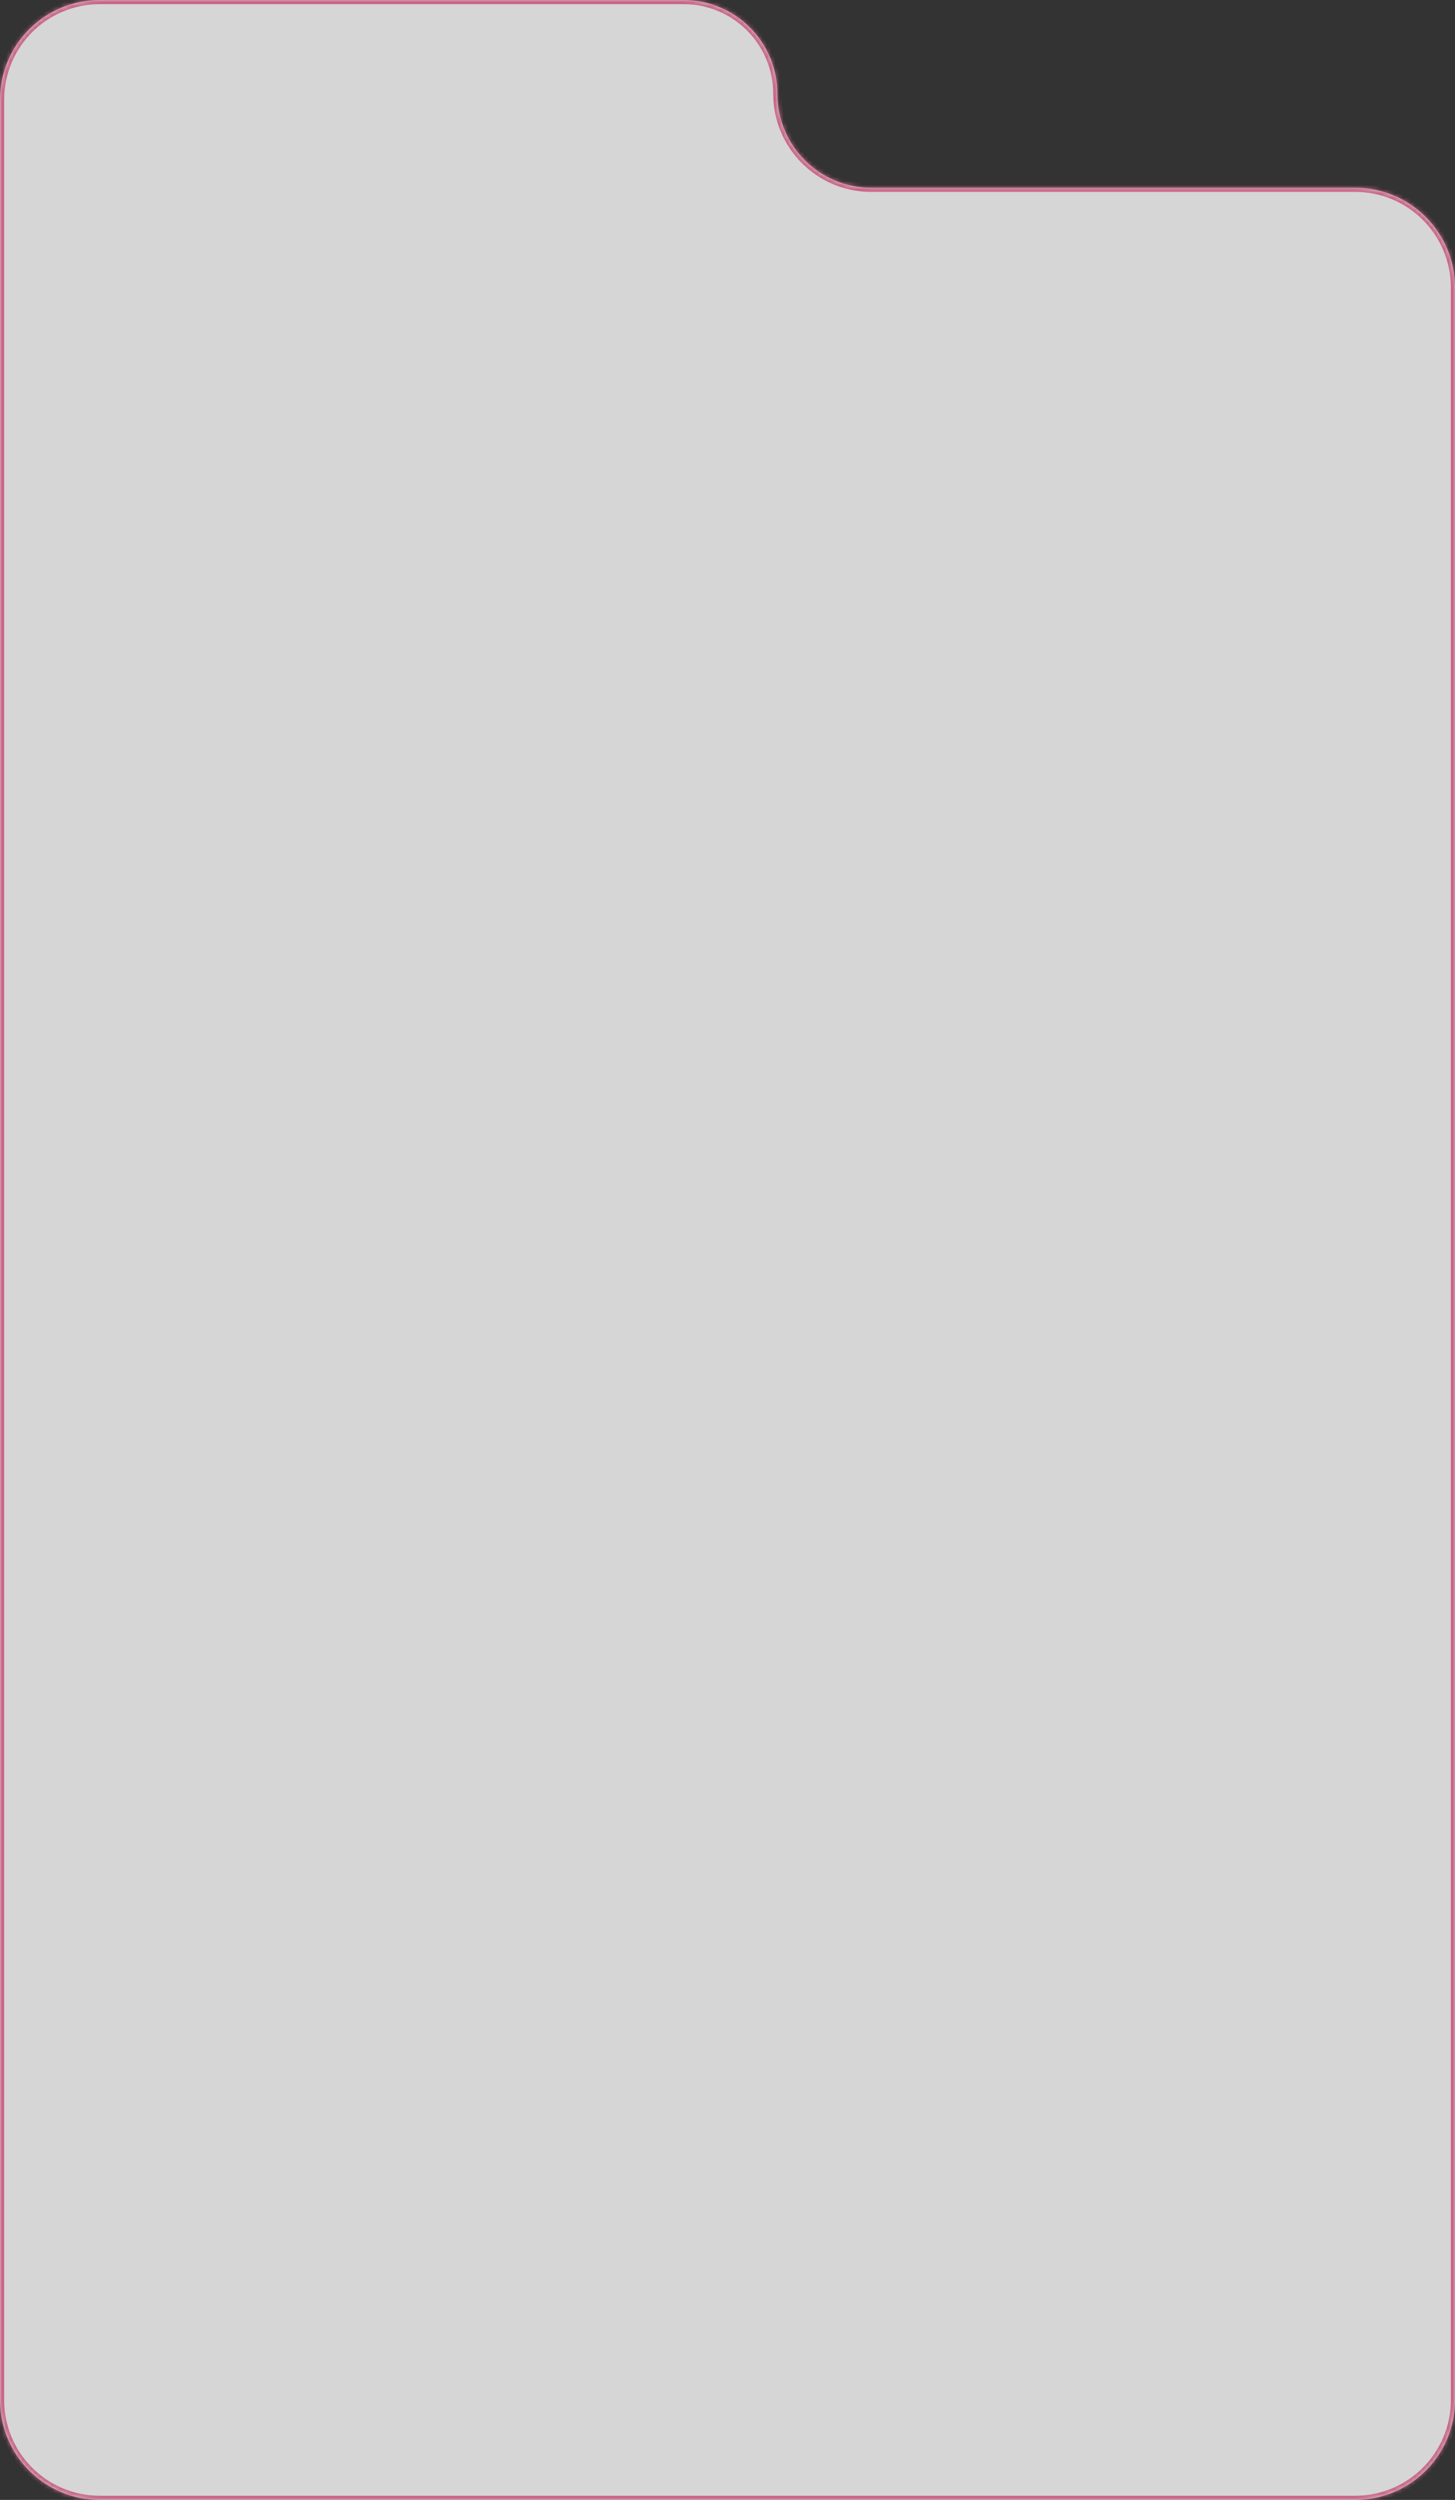 <?xml version="1.0" encoding="UTF-8"?> <svg xmlns="http://www.w3.org/2000/svg" width="350" height="601" viewBox="0 0 350 601" fill="none"><rect x="0" y="0" width="350" height="601" fill="#333333" stroke="none"/><mask id="path-1-inside-1_186_383" fill="white"><path fill-rule="evenodd" clip-rule="evenodd" d="M187 22.569C187 10.104 176.896 0 164.431 0H24C10.745 0 0 10.745 0 24V577C0 590.255 10.745 601 24 601H326C339.255 601 350 590.255 350 577V69.137C350 55.882 339.255 45.137 326 45.137H209.569C197.104 45.137 187 35.033 187 22.569V22.569Z"></path></mask><path fill-rule="evenodd" clip-rule="evenodd" d="M187 22.569C187 10.104 176.896 0 164.431 0H24C10.745 0 0 10.745 0 24V577C0 590.255 10.745 601 24 601H326C339.255 601 350 590.255 350 577V69.137C350 55.882 339.255 45.137 326 45.137H209.569C197.104 45.137 187 35.033 187 22.569V22.569Z" fill="white" fill-opacity="0.8"></path><path d="M24 1H164.431V-1H24V1ZM1 577V24H-1V577H1ZM326 600H24V602H326V600ZM349 69.137V577H351V69.137H349ZM326 44.137H209.569V46.137H326V44.137ZM209.569 44.137C197.657 44.137 188 34.481 188 22.569H186C186 35.585 196.552 46.137 209.569 46.137V44.137ZM351 69.137C351 55.33 339.807 44.137 326 44.137V46.137C338.703 46.137 349 56.435 349 69.137H351ZM326 602C339.807 602 351 590.807 351 577H349C349 589.703 338.703 600 326 600V602ZM-1 577C-1 590.807 10.193 602 24 602V600C11.297 600 1 589.703 1 577H-1ZM164.431 1C176.343 1 186 10.657 186 22.569H188C188 9.552 177.448 -1 164.431 -1V1ZM24 -1C10.193 -1 -1 10.193 -1 24H1C1 11.297 11.297 1 24 1V-1Z" fill="#CA6587" mask="url(#path-1-inside-1_186_383)"></path></svg> 